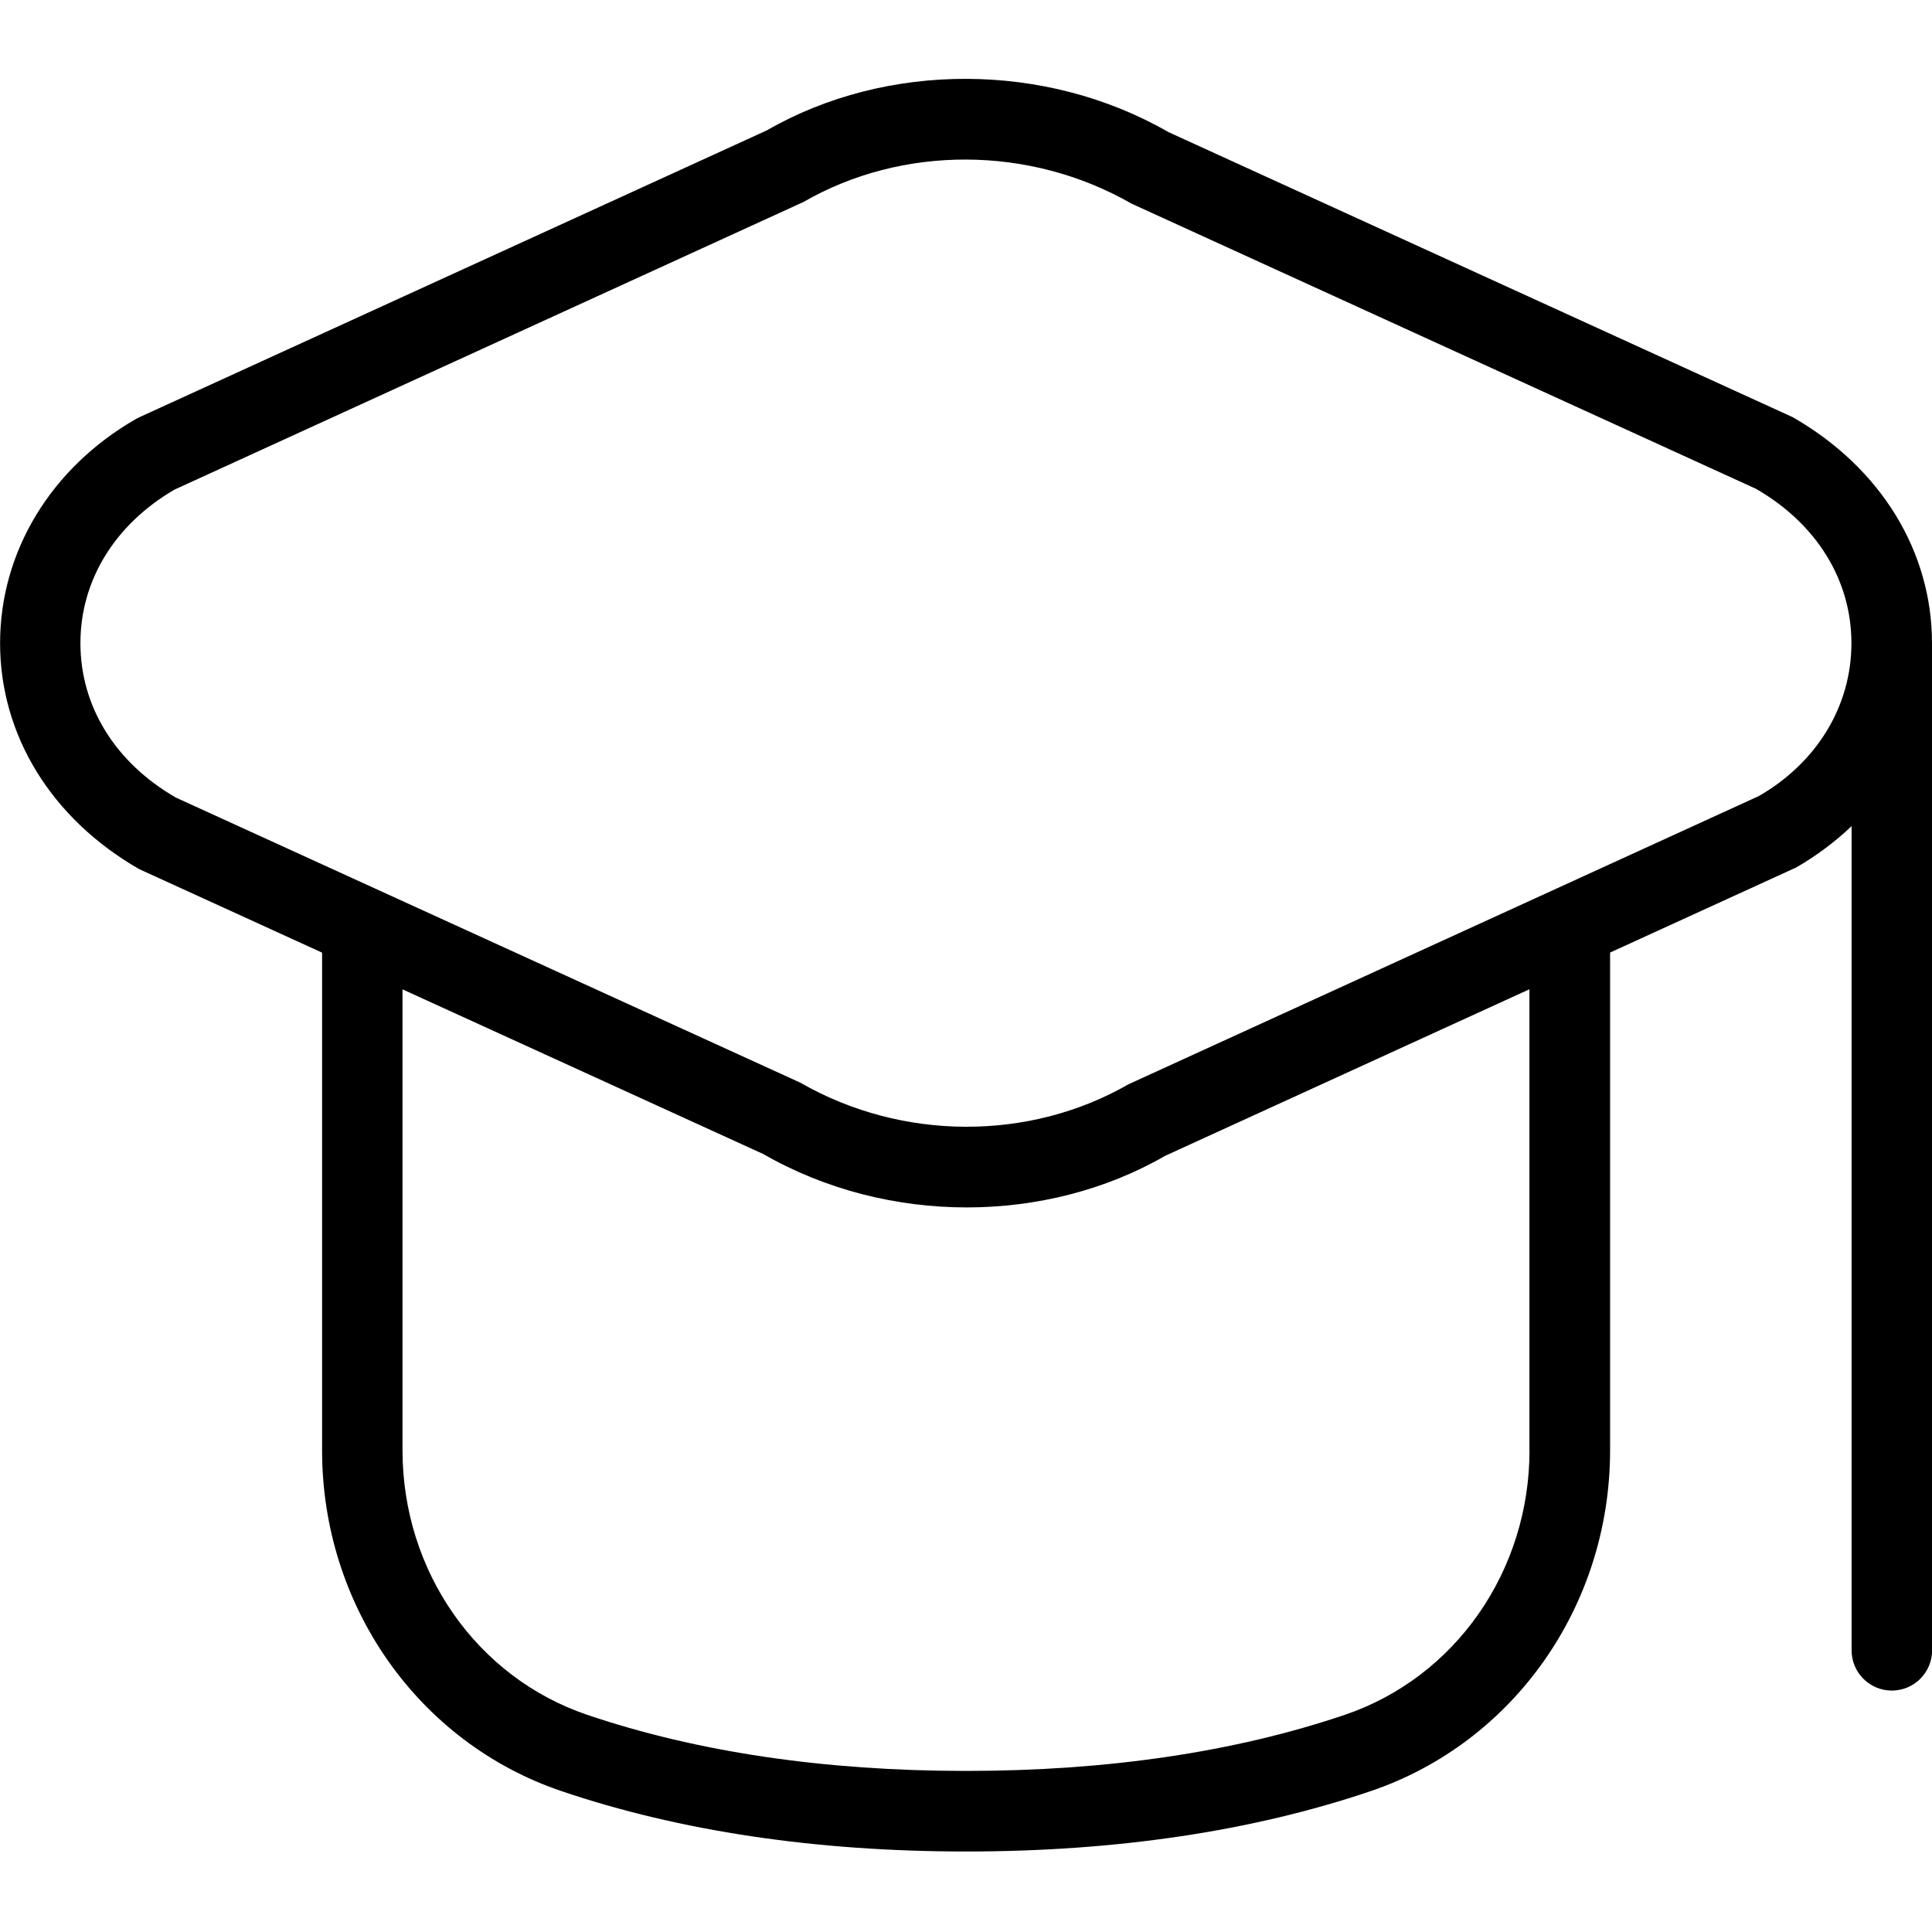 <svg viewBox="0 0 24 24" data-name="Layer 1" id="Layer_1" xmlns="http://www.w3.org/2000/svg">
  <path d="m24,7.99c0-1.136-.631-2.177-1.729-2.807l-7.756-3.542c-1.527-.879-3.502-.878-4.99-.021L1.729,5.184c-.014.007-.028.014-.041.021-1.057.608-1.687,1.649-1.687,2.785s.631,2.177,1.729,2.807l2.271,1.037v6.183c0,1.93,1.195,3.631,2.974,4.233,1.471.498,3.162.75,5.026.75s3.556-.252,5.026-.75c1.778-.603,2.974-2.304,2.974-4.233v-6.184l2.312-1.057c.255-.147.485-.321.688-.513v10.238c0,.276.224.5.5.5s.5-.224.5-.5v-12.5s0-.002,0-.003c0-.002,0-.005,0-.007Zm-5,10.026c0,1.501-.922,2.821-2.294,3.286-1.367.463-2.951.697-4.706.697s-3.339-.234-4.706-.697c-1.372-.465-2.294-1.785-2.294-3.286v-5.726l4.484,2.047c.769.442,1.65.662,2.526.662.865,0,1.725-.215,2.464-.641l4.525-2.069v5.727Zm2.855-8.13l-7.838,3.584c-1.227.706-2.811.706-4.076-.021l-7.756-3.541c-.753-.434-1.186-1.133-1.186-1.918,0-.778.425-1.473,1.167-1.907l7.815-3.574c1.227-.707,2.811-.705,4.076.021l7.756,3.542c.753.434,1.186,1.133,1.186,1.918s-.433,1.484-1.145,1.896Z"></path>
</svg>
